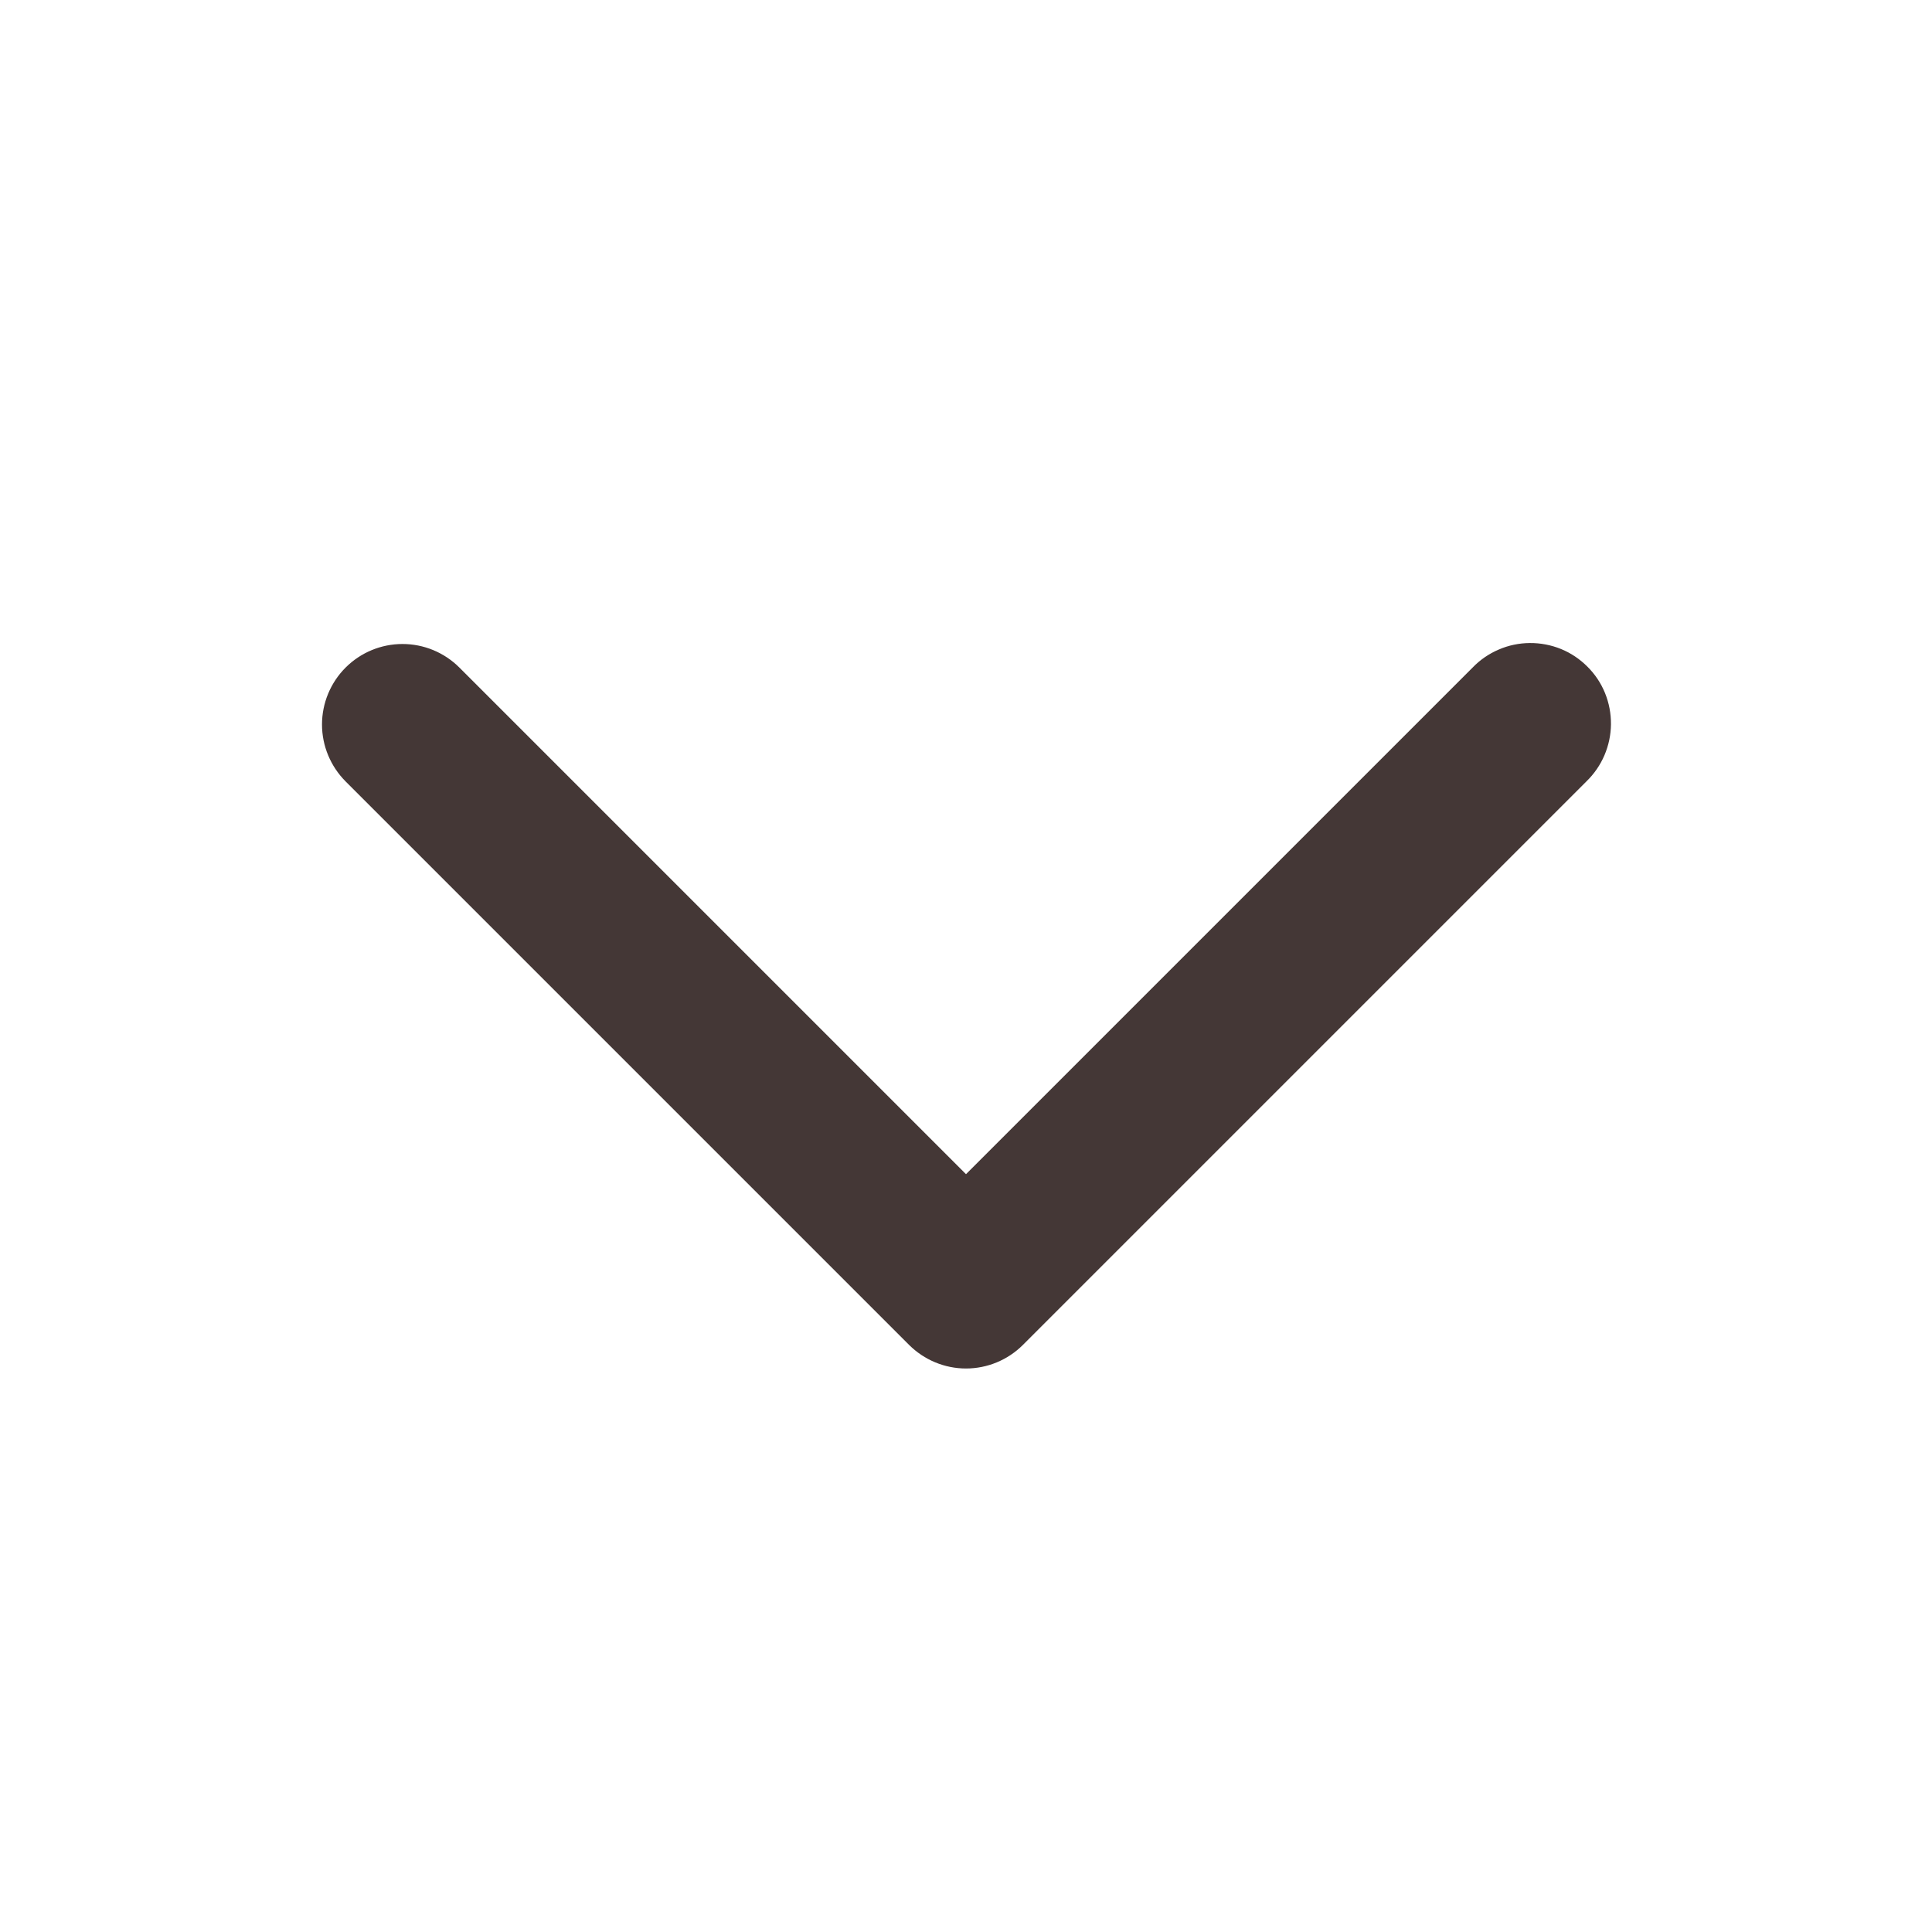 <svg width="24" height="24" viewBox="0 0 24 24" fill="none" xmlns="http://www.w3.org/2000/svg">
<path d="M4.293 8.293C4.481 8.105 4.735 8 5 8C5.265 8 5.519 8.105 5.707 8.293L12 14.586L18.293 8.293C18.385 8.197 18.496 8.121 18.618 8.069C18.74 8.016 18.871 7.989 19.004 7.988C19.136 7.987 19.268 8.012 19.391 8.062C19.514 8.112 19.625 8.187 19.719 8.281C19.813 8.374 19.888 8.486 19.938 8.609C19.988 8.732 20.013 8.864 20.012 8.996C20.011 9.129 19.983 9.26 19.931 9.382C19.879 9.504 19.802 9.615 19.707 9.707L12.707 16.707C12.52 16.894 12.265 17 12 17C11.735 17 11.481 16.894 11.293 16.707L4.293 9.707C4.106 9.519 4 9.265 4 9C4 8.735 4.106 8.48 4.293 8.293Z" fill="#443736"/>
</svg>
